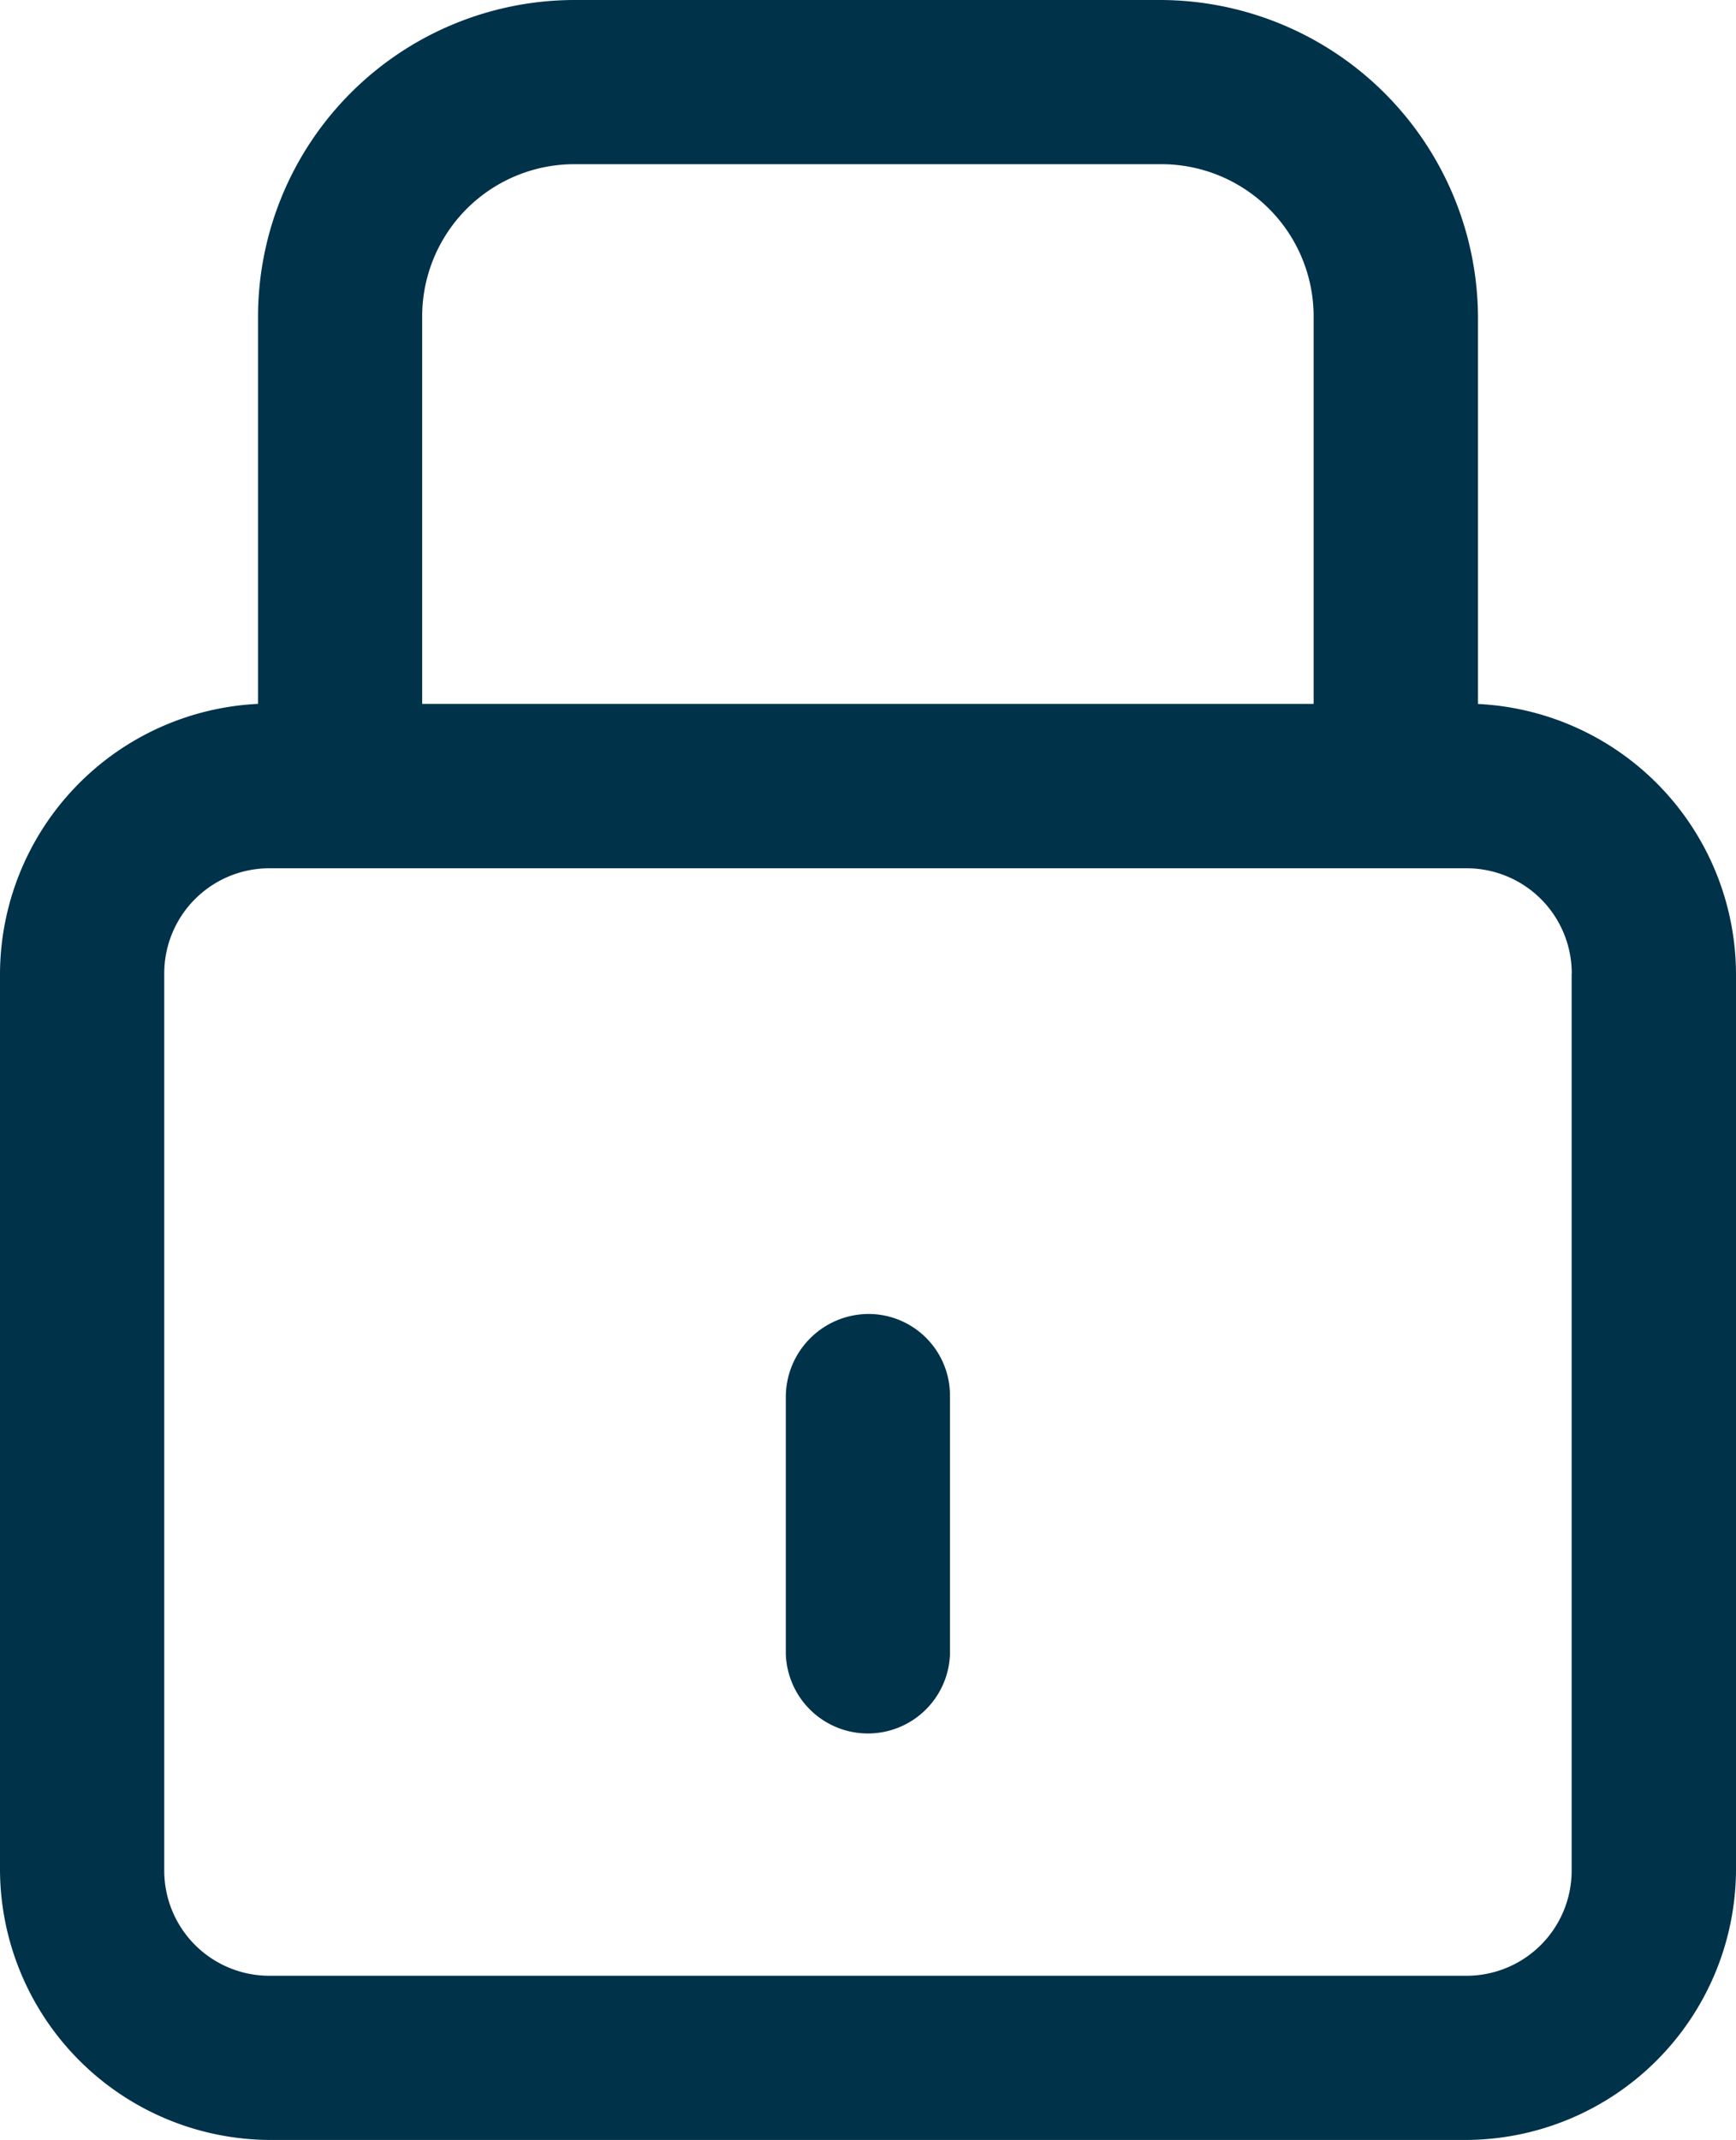 <svg xmlns="http://www.w3.org/2000/svg" width="17.291" height="21.309" viewBox="0 0 17.291 21.309">
  <g id="lock" transform="translate(-200.776 -160.052)">
    <path id="Path_3" data-name="Path 3" d="M360.244,425.25a.828.828,0,0,0-.818.818v2.57a.818.818,0,0,0,1.635,0v-2.57A.812.812,0,0,0,360.244,425.25Z" transform="translate(-150.823 -252.114)" fill="#00324a"/>
    <path id="Path_4" data-name="Path 4" d="M203.346,163.206v3.855a2.7,2.7,0,0,0-2.57,2.687v8.926a2.7,2.7,0,0,0,2.687,2.687H215.38a2.7,2.7,0,0,0,2.687-2.687v-8.925a2.7,2.7,0,0,0-2.57-2.687v-3.856a3.171,3.171,0,0,0-3.154-3.154H206.5a3.156,3.156,0,0,0-3.154,3.154Zm13.084,6.543v8.926a1.047,1.047,0,0,1-1.051,1.051H203.463a1.047,1.047,0,0,1-1.051-1.051v-8.926a1.047,1.047,0,0,1,1.051-1.051h11.917a1.047,1.047,0,0,1,1.051,1.051Zm-2.57-6.543v3.855h-8.879v-3.855a1.516,1.516,0,0,1,1.519-1.519h5.841a1.516,1.516,0,0,1,1.519,1.519Z" fill="#00324a"/>
  </g>
</svg>
